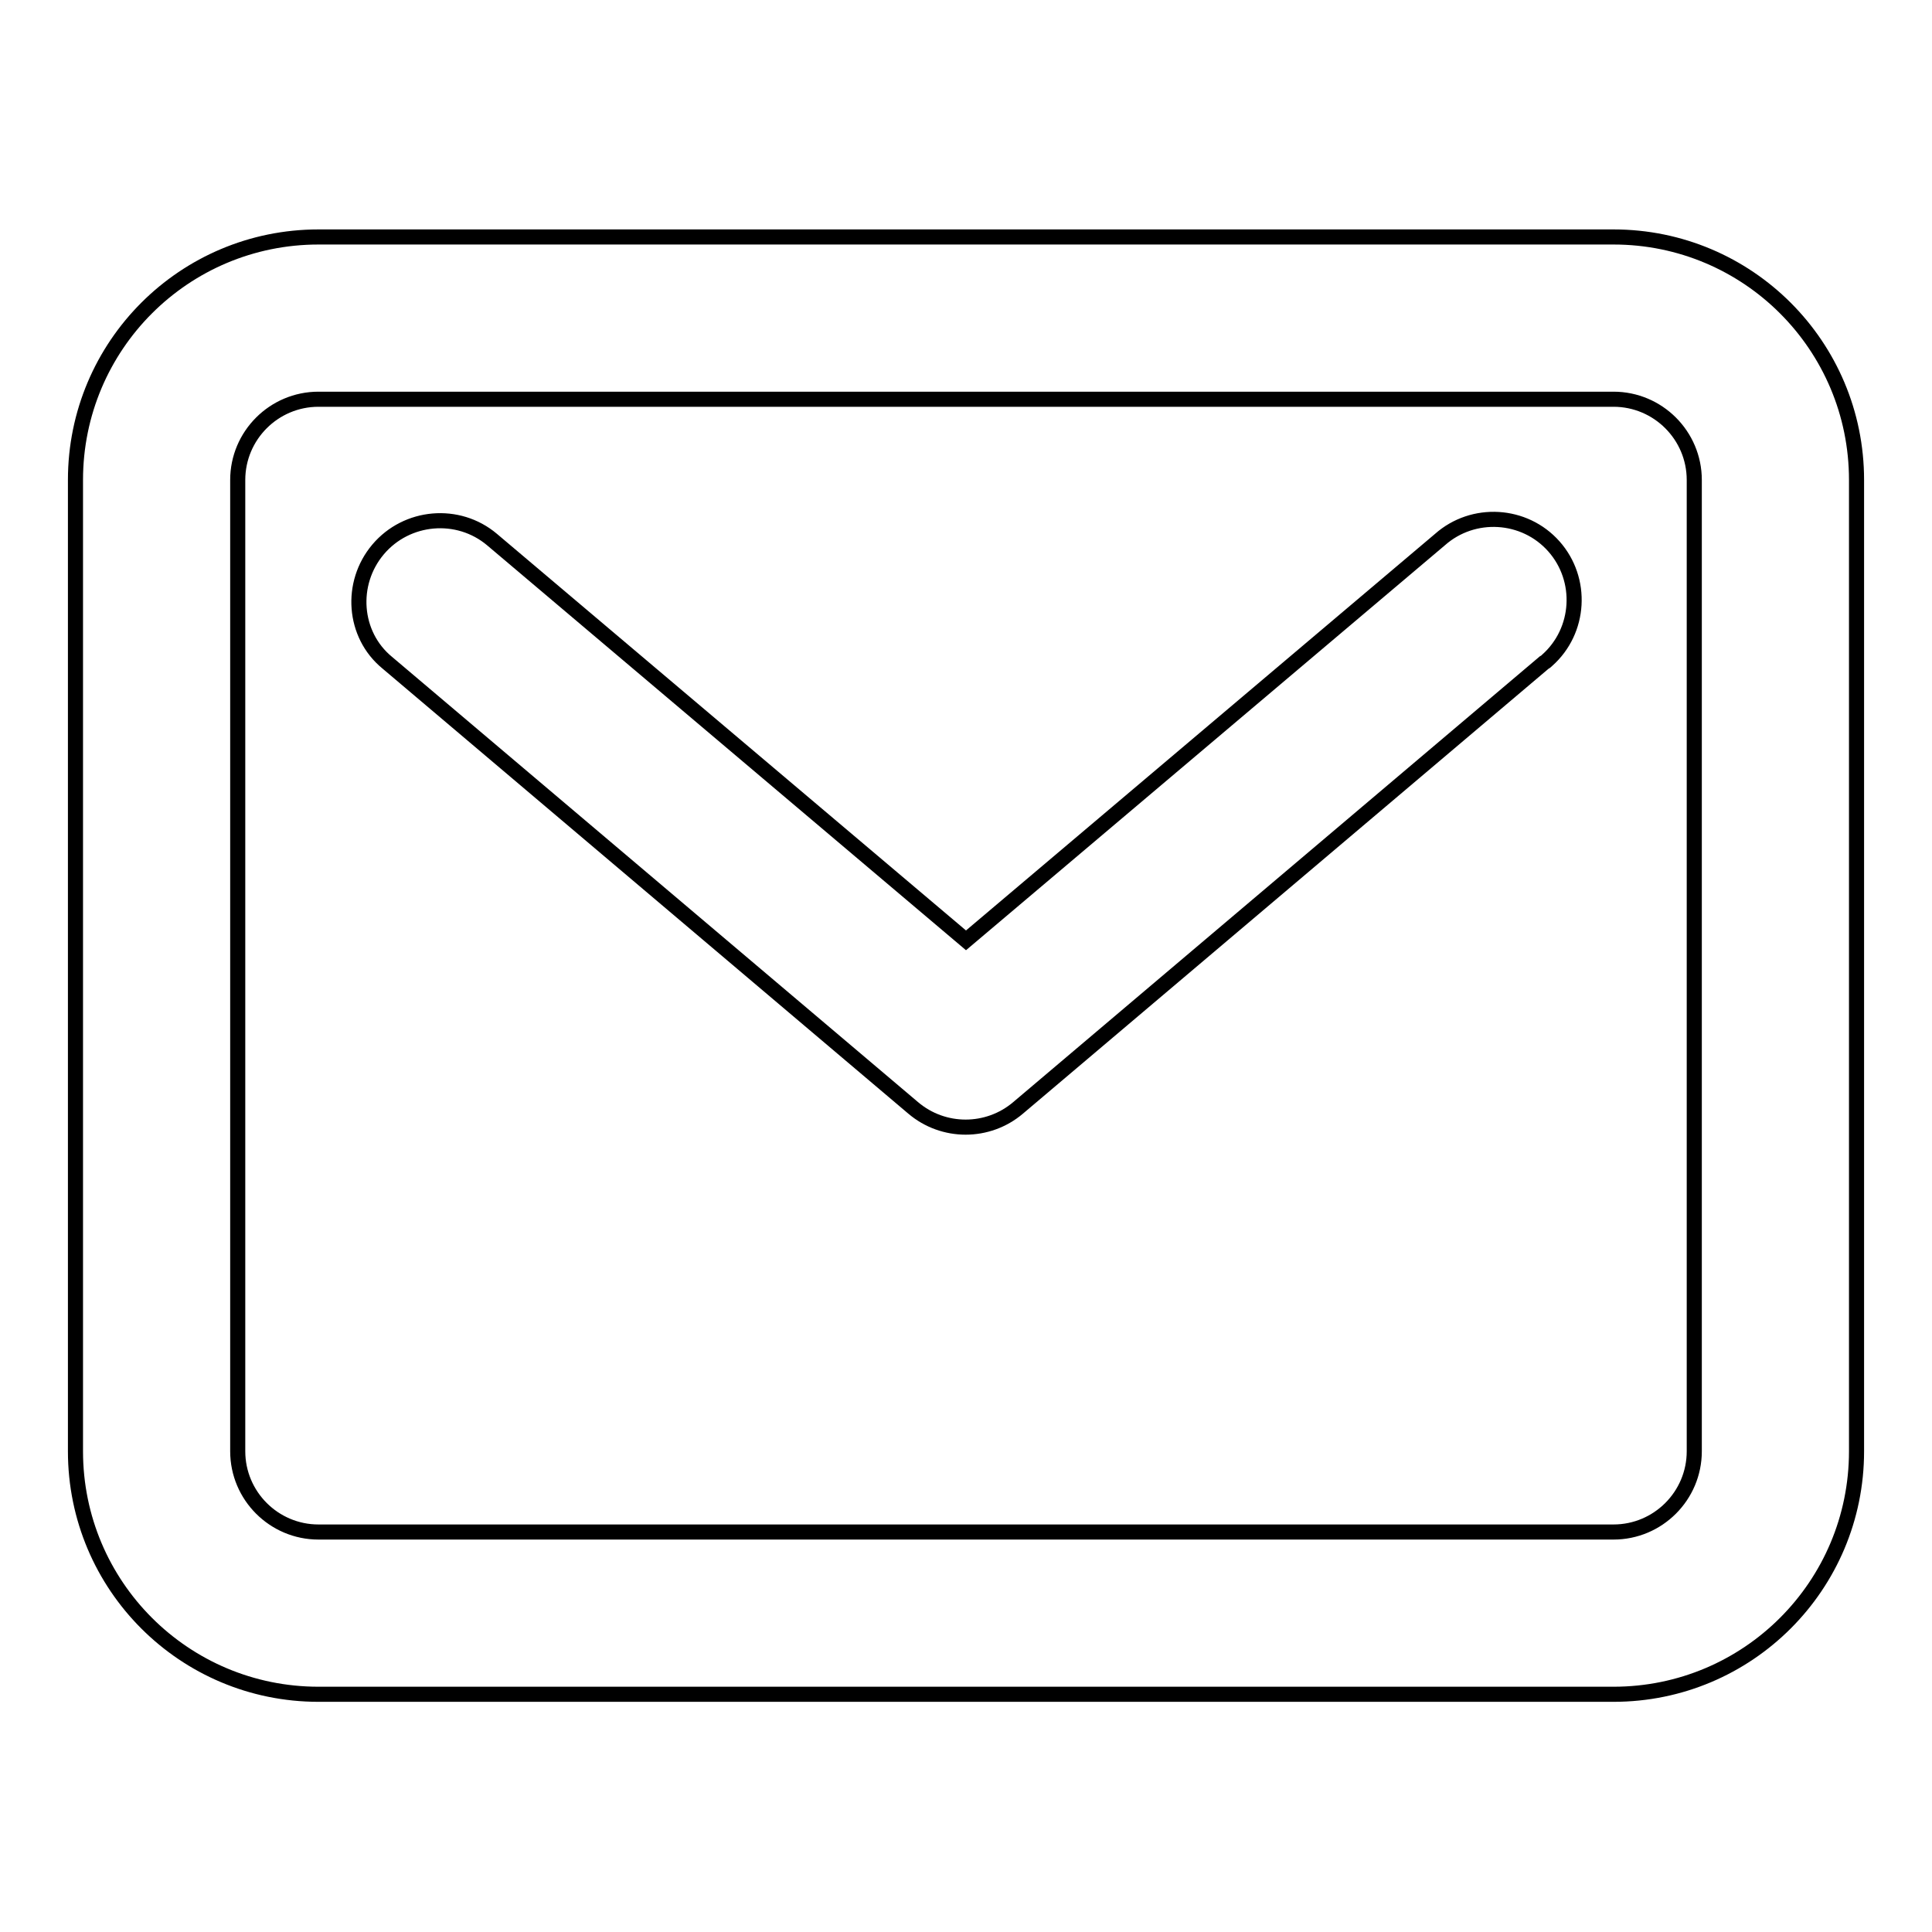 <?xml version="1.0" encoding="utf-8"?>
<!-- Svg Vector Icons : http://www.onlinewebfonts.com/icon -->
<!DOCTYPE svg PUBLIC "-//W3C//DTD SVG 1.1//EN" "http://www.w3.org/Graphics/SVG/1.1/DTD/svg11.dtd">
<svg version="1.1" xmlns="http://www.w3.org/2000/svg" xmlns:xlink="http://www.w3.org/1999/xlink" x="0px" y="0px" viewBox="0 0 256 256" enable-background="new 0 0 256 256" xml:space="preserve">
<g> <path stroke-width="2" fill-opacity="0" stroke="#000000"  d="M50.1,72.8c3.8-4.5,10.6-5.1,15.1-1.3l62.8,53.1l62.8-53.1c4.4-3.9,11.2-3.5,15.1,0.9 c3.9,4.4,3.5,11.2-0.9,15.1c-0.1,0.1-0.2,0.2-0.4,0.3l-69.7,59c-4,3.4-9.9,3.4-13.9,0l-69.7-59C46.8,84.1,46.3,77.3,50.1,72.8 L50.1,72.8z"/> <path stroke-width="2" fill-opacity="0" stroke="#000000"  d="M10,63.6c0-17.8,14.4-32.2,32.2-32.2l0,0h171.6c17.8,0,32.2,14.4,32.2,32.2v128.7 c0,17.8-14.4,32.2-32.2,32.2H42.2c-17.8,0-32.2-14.4-32.2-32.2V63.6z M42.2,52.9c-5.9,0-10.7,4.8-10.7,10.7l0,0v128.7 c0,5.9,4.8,10.7,10.7,10.7l0,0h171.6c5.9,0,10.7-4.8,10.7-10.7l0,0V63.6c0-5.9-4.8-10.7-10.7-10.7l0,0H42.2z"/></g>
</svg>
